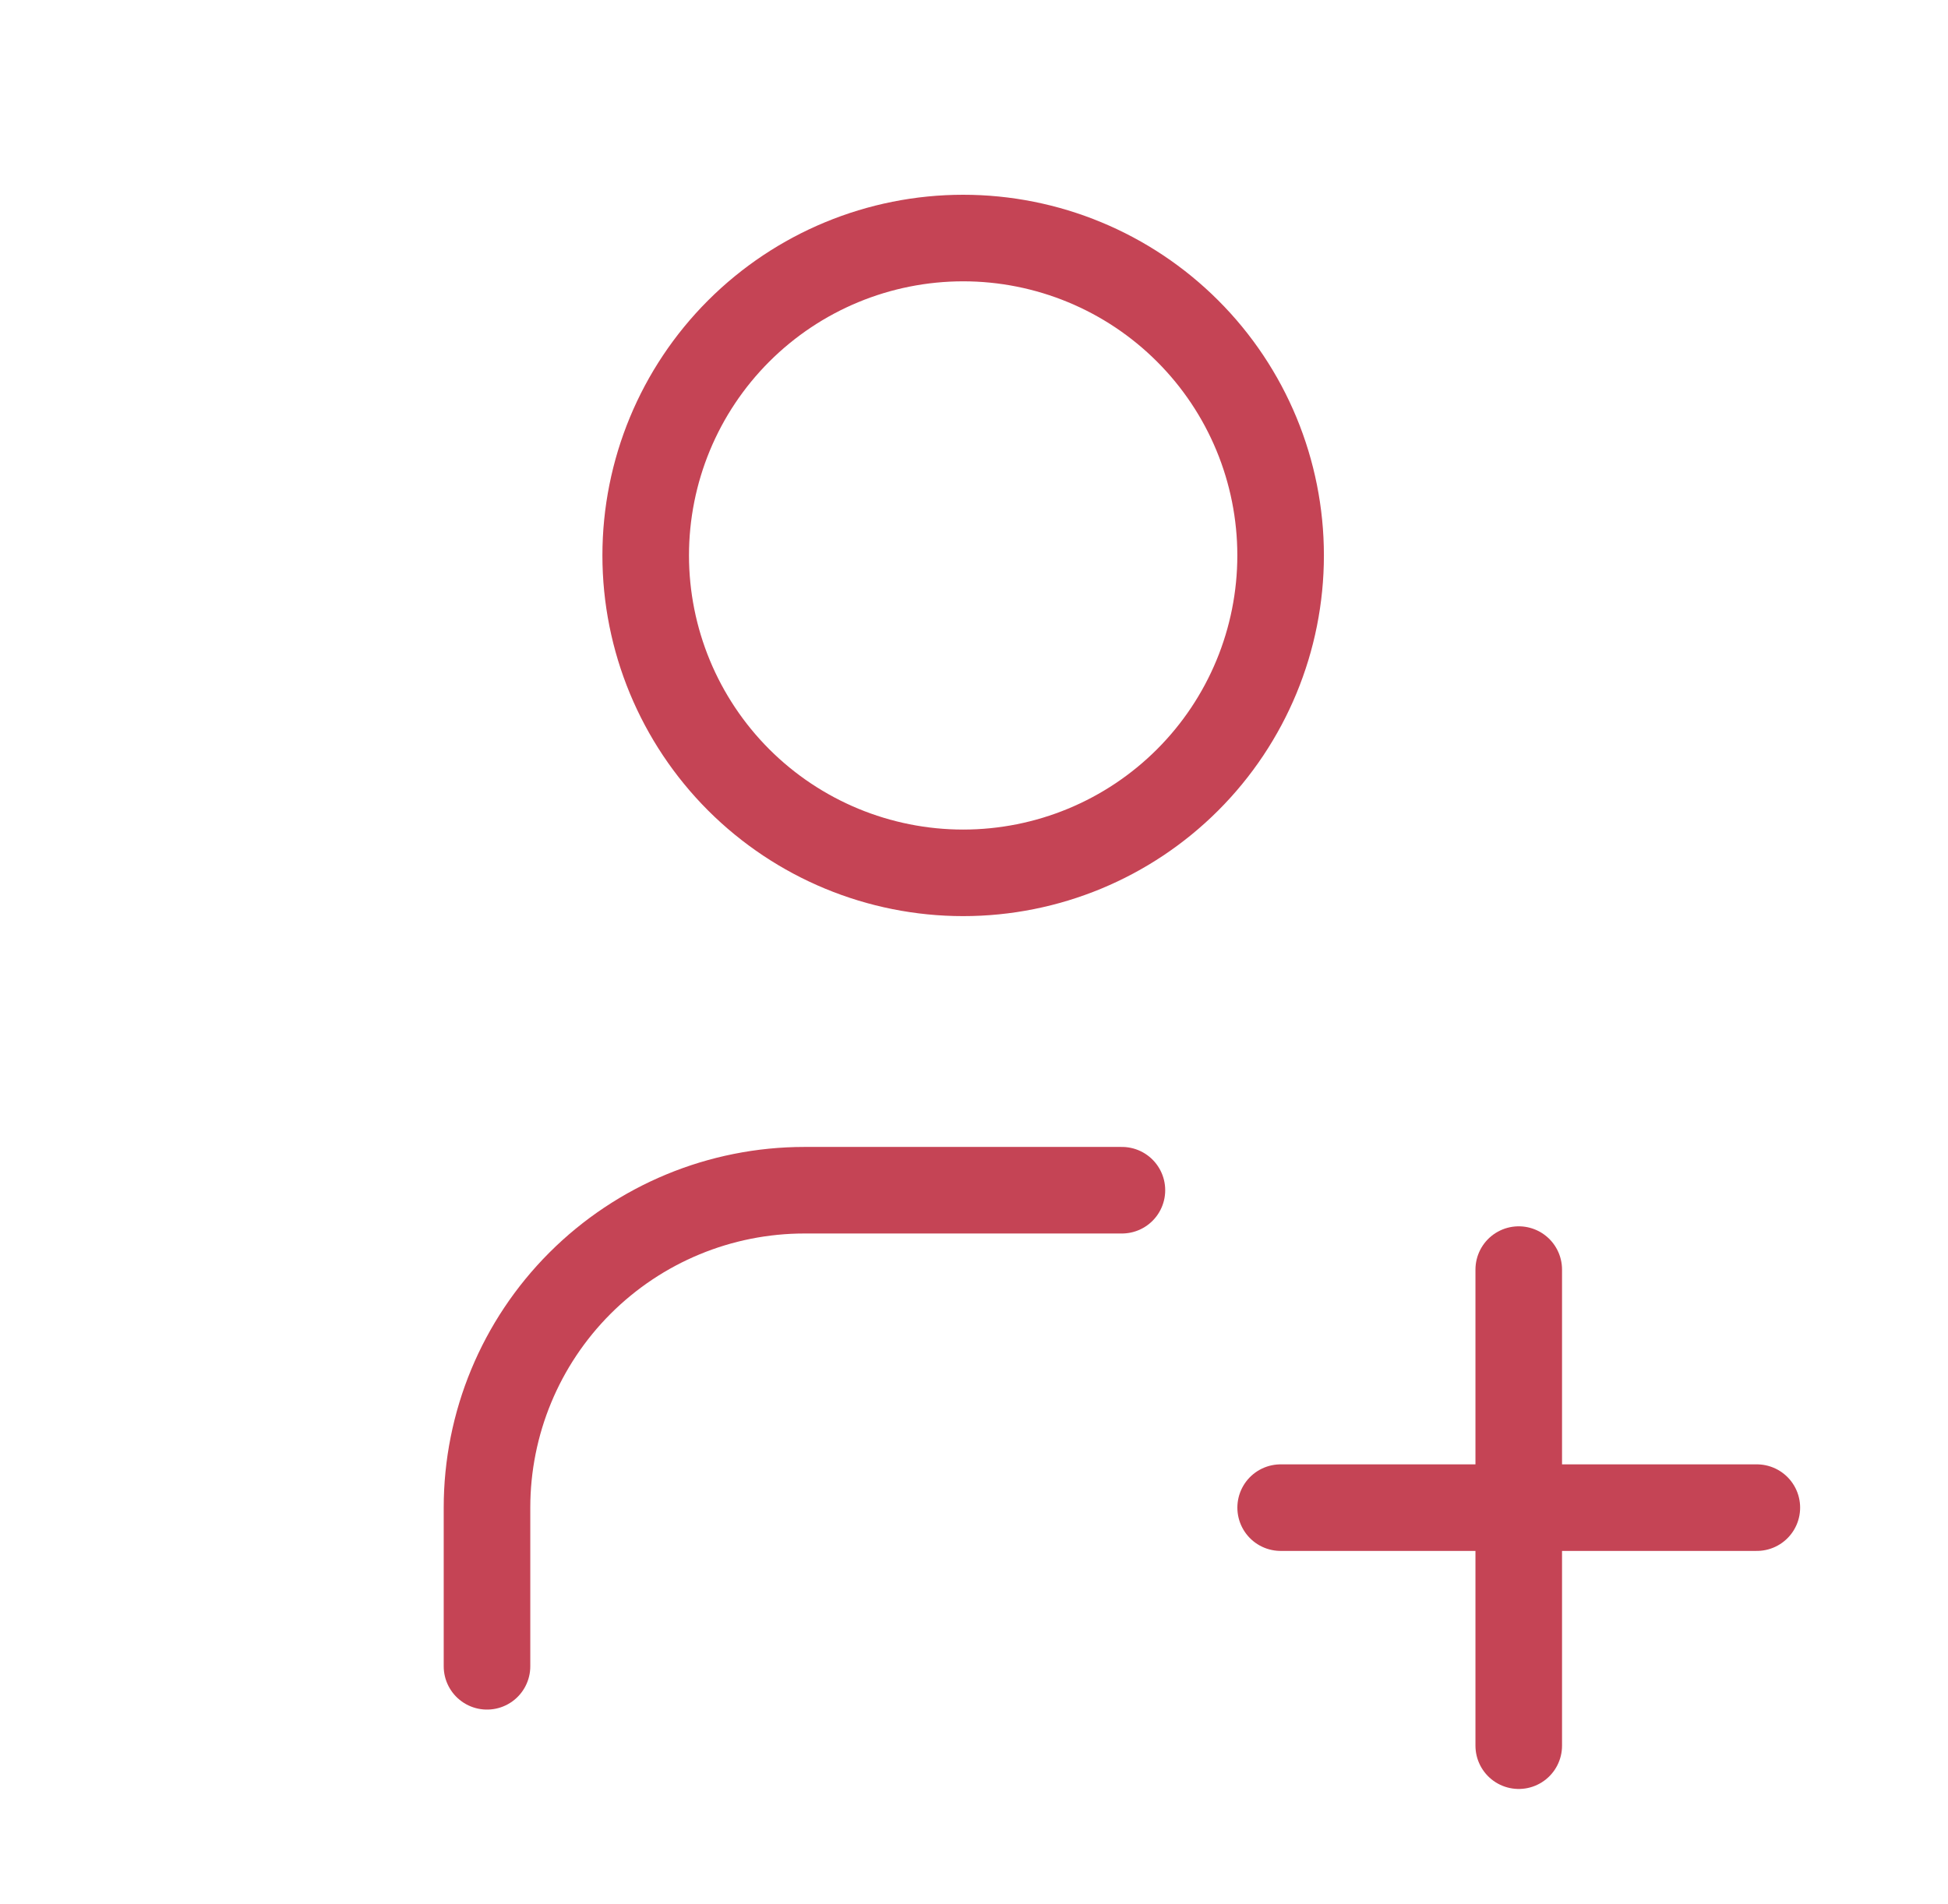 <svg xmlns="http://www.w3.org/2000/svg" width="45" height="44" viewBox="0 0 45 44" fill="none"><g clip-path="url(#clip0_3408_114)"><path d="M14.916 12.833C14.916 14.778 15.689 16.643 17.064 18.019C18.44 19.394 20.305 20.167 22.25 20.167C24.195 20.167 26.06 19.394 27.435 18.019C28.811 16.643 29.583 14.778 29.583 12.833C29.583 10.888 28.811 9.023 27.435 7.648C26.06 6.273 24.195 5.5 22.25 5.5C20.305 5.5 18.44 6.273 17.064 7.648C15.689 9.023 14.916 10.888 14.916 12.833Z" stroke="#C54455" stroke-width="2" stroke-linecap="round" stroke-linejoin="round"></path><path d="M29.584 34.834H40.584" stroke="#C54455" stroke-width="2" stroke-linecap="round" stroke-linejoin="round"></path><path d="M35.084 29.334V40.334" stroke="#C54455" stroke-width="2" stroke-linecap="round" stroke-linejoin="round"></path><path d="M11.25 38.5V34.833C11.25 32.888 12.023 31.023 13.398 29.648C14.773 28.273 16.638 27.5 18.583 27.5H25.917" stroke="#C54455" stroke-width="2" stroke-linecap="round" stroke-linejoin="round"></path></g><defs><clipPath id="clip0_3408_114"><rect width="44" height="44" fill="white" transform="translate(0.25)"></rect></clipPath></defs></svg>